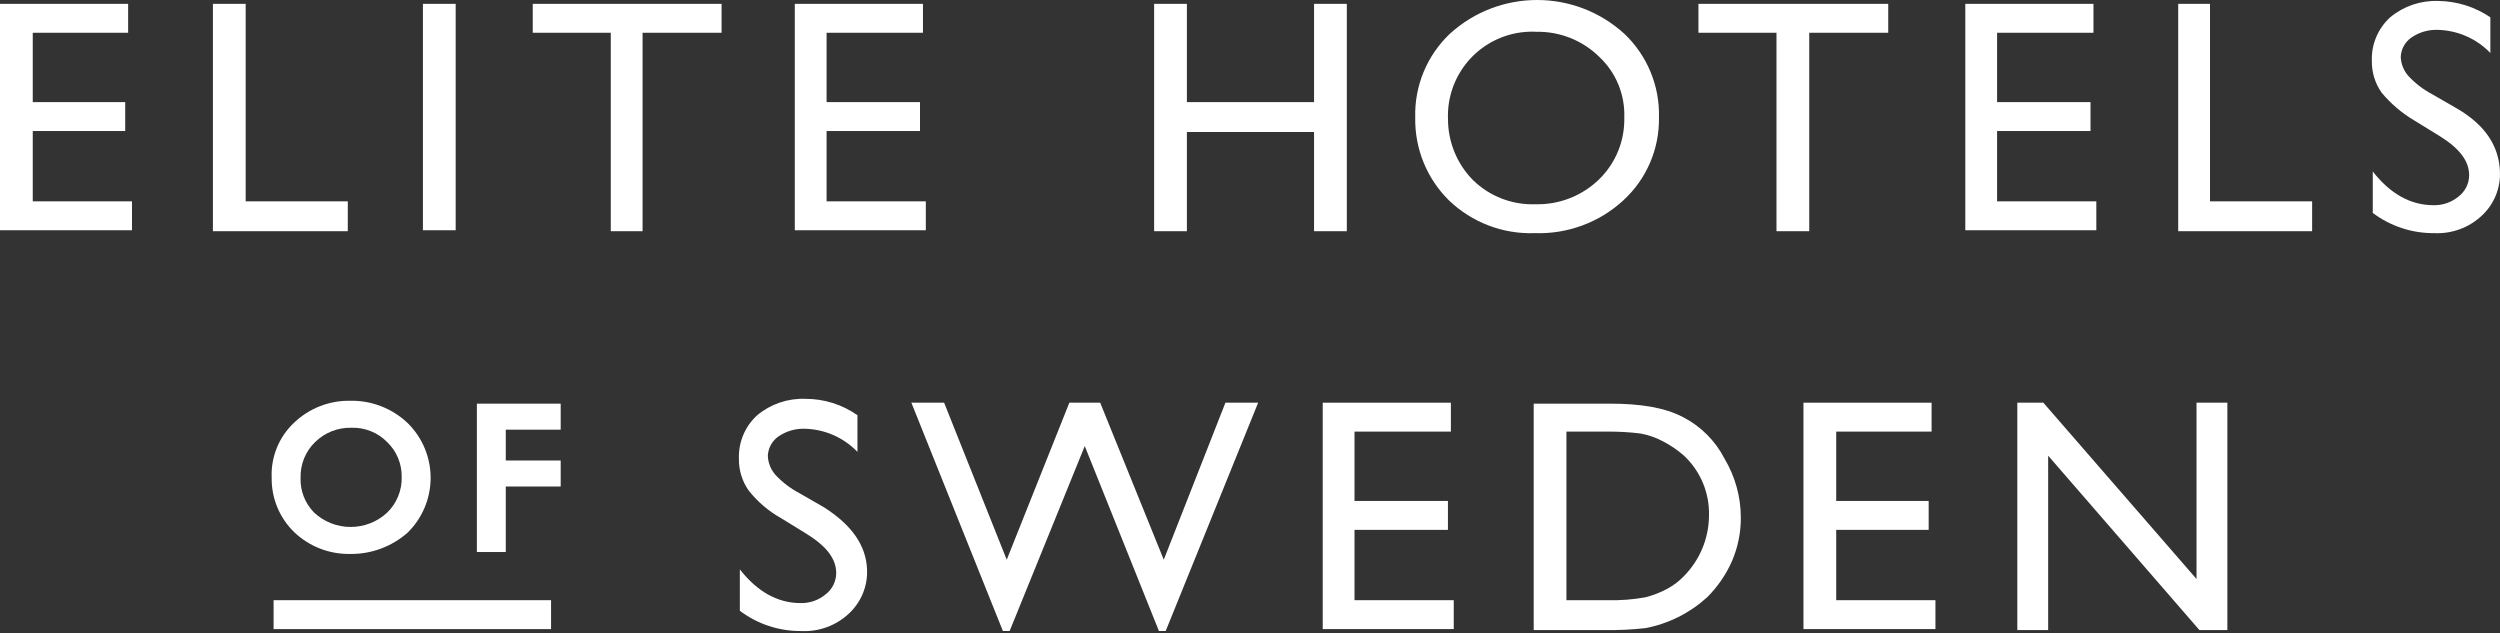 <svg xmlns="http://www.w3.org/2000/svg" width="300" height="76" viewBox="0 0 300 76"><rect x="0" y="0" width="300" height="76" fill="#333333" stroke="none"/><g fill="none" fill-rule="evenodd"><polygon fill="#FFF" fill-rule="nonzero" points="0 .462 0 27.63 15.838 27.63 15.838 24.162 3.93 24.162 3.93 15.723 15.025 15.723 15.025 12.254 3.93 12.254 3.93 3.931 15.376 3.931 15.376 .462"/><polygon fill="#FFF" fill-rule="nonzero" points="41.734 24.162 29.479 24.162 29.479 .462 25.549 .462 25.549 27.745 41.734 27.745"/><rect width="3.93" height="27.167" x="50.751" y=".462" fill="#FFF" fill-rule="nonzero"/><polygon fill="#FFF" fill-rule="nonzero" points="63.93 3.931 73.294 3.931 73.294 27.745 77.108 27.745 77.108 3.931 86.588 3.931 86.588 .462 63.93 .462"/><polygon fill="#FFF" fill-rule="nonzero" points="111.097 24.162 99.189 24.162 99.189 15.723 110.4 15.723 110.4 12.254 99.19 12.254 99.19 3.931 110.755 3.931 110.755 .462 95.375 .462 95.375 27.63 111.097 27.63"/><polygon fill="#FFF" fill-rule="nonzero" points="161.617 27.745 161.617 .462 157.687 .462 157.687 12.254 142.426 12.254 142.426 .462 138.496 .462 138.496 27.745 142.426 27.745 142.426 15.838 157.686 15.838 157.686 27.745"/><path fill="#FFF" fill-rule="nonzero" d="M194.796,24.047 C197.58,21.498 199.138,17.878 199.076,14.105 C199.182,10.313 197.668,6.655 194.914,4.047 C188.983,-1.349 179.921,-1.349 173.989,4.047 C171.236,6.655 169.722,10.313 169.828,14.104 C169.757,17.833 171.219,21.427 173.874,24.046 C176.631,26.695 180.343,28.113 184.164,27.976 C188.088,28.113 191.908,26.702 194.8,24.047 M173.756,14.219 C173.67,11.543 174.652,8.942 176.484,6.988 C178.317,5.035 180.85,3.89 183.527,3.805 C183.816,3.796 184.106,3.799 184.395,3.815 C187.202,3.769 189.909,4.852 191.91,6.82 C193.917,8.7 195.013,11.356 194.915,14.105 C194.982,16.881 193.894,19.56 191.91,21.504 C189.875,23.493 187.124,24.576 184.28,24.509 C181.485,24.616 178.768,23.572 176.765,21.619 C174.819,19.65 173.738,16.988 173.76,14.22"/><polygon fill="#FFF" fill-rule="nonzero" points="226.588 .462 203.814 .462 203.814 3.931 213.178 3.931 213.178 27.745 217.109 27.745 217.109 3.931 226.588 3.931"/><polygon fill="#FFF" fill-rule="nonzero" points="251.559 24.162 239.651 24.162 239.651 15.723 250.861 15.723 250.861 12.254 239.651 12.254 239.651 3.931 251.216 3.931 251.216 .462 235.836 .462 235.836 27.63 251.559 27.63"/><polygon fill="#FFF" fill-rule="nonzero" points="265.2 .462 261.385 .462 261.385 27.745 277.455 27.745 277.455 24.162 265.2 24.162"/><path fill="#FFF" fill-rule="nonzero" d="M294.912 13.064 291.907 11.334C290.826 10.767 289.849 10.022 289.015 9.131 288.447 8.491 288.119 7.674 288.09 6.819 288.131 5.891 288.602 5.036 289.365 4.507 290.281 3.876 291.374 3.552 292.486 3.582 294.889 3.628 297.176 4.626 298.844 6.356L298.844 2.077C297.0.825 294.828.143 292.599.116 290.496.035 288.437.735 286.819 2.081 285.36 3.41 284.557 5.311 284.622 7.283 284.595 8.645 285 9.98 285.779 11.098 286.885 12.434 288.215 13.568 289.709 14.451L292.714 16.3C295.141 17.803 296.298 19.305 296.298 21.04 296.289 22.04 295.819 22.979 295.023 23.584 294.18 24.282 293.113 24.652 292.018 24.624 289.243 24.624 286.816 23.238 284.733 20.579L284.733 25.55C286.864 27.153 289.466 28.006 292.132 27.977 294.224 28.074 296.266 27.324 297.797 25.896 299.278 24.534 300.082 22.588 299.993 20.578 299.878 17.573 298.263 15.029 294.907 13.064M41.965 66.474C44.513 66.519 46.986 65.612 48.901 63.93 50.675 62.197 51.675 59.821 51.675 57.341 51.675 54.86 50.675 52.484 48.901 50.751 47.061 49.009 44.613 48.055 42.08 48.092 39.543 48.033 37.088 48.991 35.26 50.751 33.46 52.457 32.49 54.862 32.601 57.34 32.566 59.771 33.527 62.109 35.26 63.814 37.055 65.553 39.466 66.509 41.965 66.473M36.07 57.34C36.023 55.734 36.651 54.183 37.8 53.06 38.967 51.908 40.554 51.283 42.193 51.33 43.798 51.284 45.35 51.911 46.472 53.06 47.599 54.149 48.225 55.655 48.203 57.222 48.249 58.827 47.622 60.379 46.472 61.502 44 63.814 40.158 63.814 37.686 61.502 36.599 60.395 36.015 58.89 36.068 57.34"/><polygon fill="#FFF" fill-rule="nonzero" points="57.225 66.242 60.693 66.242 60.693 58.381 67.282 58.381 67.282 55.259 60.693 55.259 60.693 51.56 67.282 51.56 67.282 48.439 57.225 48.439"/><path fill="#FFF" fill-rule="nonzero" d="M98.96,60.924 L95.955,59.194 C94.876,58.629 93.899,57.887 93.065,56.998 C92.497,56.359 92.169,55.541 92.14,54.686 C92.181,53.759 92.652,52.904 93.415,52.374 C94.331,51.743 95.424,51.419 96.536,51.449 C98.939,51.495 101.226,52.493 102.894,54.223 L102.894,49.826 C101.065,48.541 98.883,47.854 96.647,47.861 C94.544,47.78 92.486,48.48 90.867,49.826 C89.408,51.154 88.605,53.056 88.67,55.028 C88.643,56.39 89.048,57.725 89.826,58.843 C90.902,60.209 92.237,61.349 93.757,62.196 L96.761,64.045 C99.189,65.547 100.346,67.05 100.346,68.785 C100.337,69.784 99.866,70.723 99.071,71.328 C98.228,72.027 97.16,72.397 96.066,72.369 C93.291,72.369 90.863,70.982 88.781,68.323 L88.781,73.294 C90.913,74.9 93.516,75.755 96.184,75.726 C98.276,75.823 100.318,75.073 101.849,73.645 C103.33,72.283 104.134,70.337 104.046,68.327 C103.93,65.437 102.195,63.009 98.959,60.928"/><polygon fill="#FFF" fill-rule="nonzero" points="147.051 48.323 139.652 67.167 132.022 48.323 128.322 48.323 120.808 67.167 113.294 48.323 109.364 48.323 120.347 75.722 121.156 75.722 130.171 53.526 139.072 75.722 139.882 75.722 150.978 48.323"/><polygon fill="#FFF" fill-rule="nonzero" points="158.727 48.323 158.727 75.49 174.449 75.49 174.449 72.023 162.541 72.023 162.541 63.583 173.752 63.583 173.752 60.115 162.541 60.115 162.541 51.792 174.106 51.792 174.106 48.323"/><path fill="#FFF" fill-rule="nonzero" d="M201.963,50.057 C199.767,48.901 196.877,48.439 193.177,48.439 L184.044,48.439 L184.044,75.607 L192.6,75.607 C194.222,75.632 195.843,75.555 197.455,75.375 C200.216,74.848 202.776,73.567 204.854,71.675 C206.124,70.414 207.144,68.923 207.859,67.282 C208.558,65.638 208.913,63.867 208.9,62.08 C208.892,59.595 208.213,57.159 206.935,55.028 C205.839,52.892 204.1,51.153 201.964,50.057 M202.075,69.133 C201.501,69.731 200.838,70.238 200.11,70.635 C199.27,71.09 198.377,71.44 197.451,71.676 C195.964,71.945 194.453,72.061 192.942,72.023 L187.971,72.023 L187.971,51.792 L192.827,51.792 C194.179,51.778 195.531,51.856 196.873,52.023 C197.801,52.192 198.698,52.504 199.532,52.948 C200.448,53.417 201.302,53.998 202.075,54.678 C204.052,56.53 205.146,59.137 205.08,61.846 C205.071,64.574 203.992,67.189 202.075,69.131"/><polygon fill="#FFF" fill-rule="nonzero" points="216.415 48.323 216.415 75.49 232.253 75.49 232.253 72.023 220.345 72.023 220.345 63.583 231.44 63.583 231.44 60.115 220.345 60.115 220.345 51.792 231.79 51.792 231.79 48.323"/><polygon fill="#FFF" fill-rule="nonzero" points="263.583 48.323 263.583 69.479 245.201 48.323 242.079 48.323 242.079 75.607 245.779 75.607 245.779 54.681 263.93 75.607 267.283 75.607 267.283 48.323"/><rect width="33.295" height="3.469" x="32.832" y="72.023" fill="#FFF" fill-rule="nonzero"/><rect width="299.882" height="75.838" y=".116"/></g></svg>